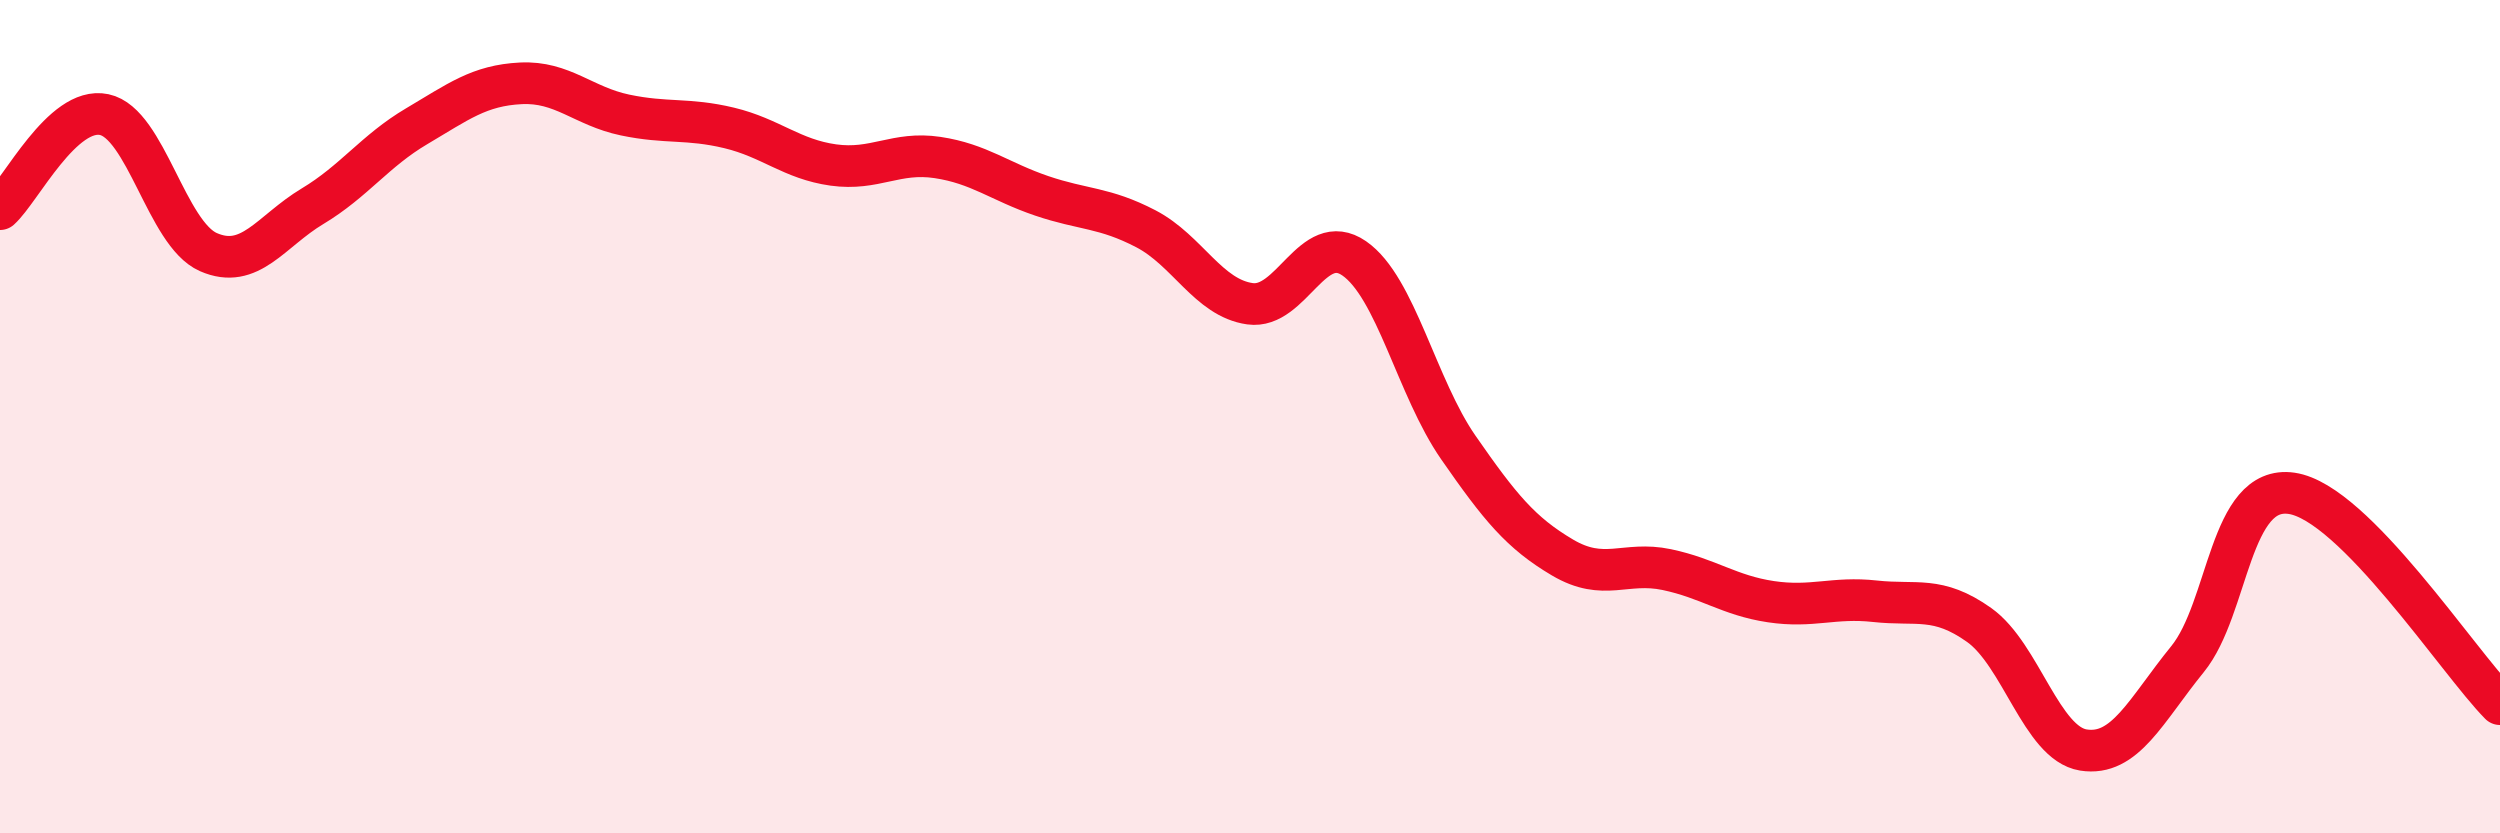 
    <svg width="60" height="20" viewBox="0 0 60 20" xmlns="http://www.w3.org/2000/svg">
      <path
        d="M 0,5.02 C 0.5,4.57 1.5,2.54 2.5,2.75 C 3.5,2.96 4,5.61 5,6.05 C 6,6.49 6.5,5.55 7.5,4.95 C 8.5,4.35 9,3.62 10,3.03 C 11,2.44 11.5,2.05 12.5,2 C 13.5,1.95 14,2.55 15,2.76 C 16,2.97 16.5,2.83 17.5,3.07 C 18.5,3.31 19,3.82 20,3.96 C 21,4.1 21.5,3.63 22.5,3.78 C 23.5,3.93 24,4.36 25,4.7 C 26,5.04 26.5,4.97 27.5,5.49 C 28.5,6.01 29,7.15 30,7.29 C 31,7.43 31.5,5.51 32.5,6.2 C 33.5,6.89 34,9.3 35,10.74 C 36,12.18 36.5,12.79 37.5,13.38 C 38.5,13.97 39,13.46 40,13.67 C 41,13.88 41.5,14.29 42.5,14.44 C 43.5,14.59 44,14.32 45,14.43 C 46,14.54 46.5,14.29 47.5,15 C 48.5,15.71 49,17.84 50,18 C 51,18.16 51.5,17.05 52.5,15.82 C 53.5,14.59 53.5,11.62 55,11.84 C 56.5,12.06 59,15.89 60,16.9L60 20L0 20Z"
        fill="#EB0A25"
        opacity="0.1"
        stroke-linecap="round"
        stroke-linejoin="round"
      />
      <path
        d="M 0,5.02 C 0.5,4.57 1.5,2.54 2.5,2.75 C 3.5,2.96 4,5.61 5,6.05 C 6,6.49 6.5,5.55 7.5,4.95 C 8.5,4.35 9,3.62 10,3.03 C 11,2.44 11.5,2.05 12.5,2 C 13.5,1.95 14,2.55 15,2.76 C 16,2.97 16.5,2.83 17.5,3.07 C 18.5,3.31 19,3.82 20,3.96 C 21,4.1 21.5,3.63 22.5,3.78 C 23.5,3.93 24,4.36 25,4.7 C 26,5.04 26.5,4.97 27.5,5.49 C 28.5,6.01 29,7.15 30,7.29 C 31,7.43 31.5,5.51 32.5,6.2 C 33.5,6.89 34,9.3 35,10.74 C 36,12.18 36.5,12.79 37.5,13.38 C 38.5,13.97 39,13.46 40,13.67 C 41,13.88 41.5,14.29 42.5,14.44 C 43.5,14.59 44,14.32 45,14.43 C 46,14.54 46.5,14.29 47.5,15 C 48.5,15.71 49,17.84 50,18 C 51,18.16 51.5,17.05 52.5,15.82 C 53.5,14.59 53.5,11.62 55,11.84 C 56.5,12.06 59,15.89 60,16.9"
        stroke="#EB0A25"
        stroke-width="1"
        fill="none"
        stroke-linecap="round"
        stroke-linejoin="round"
      />
    </svg>
  